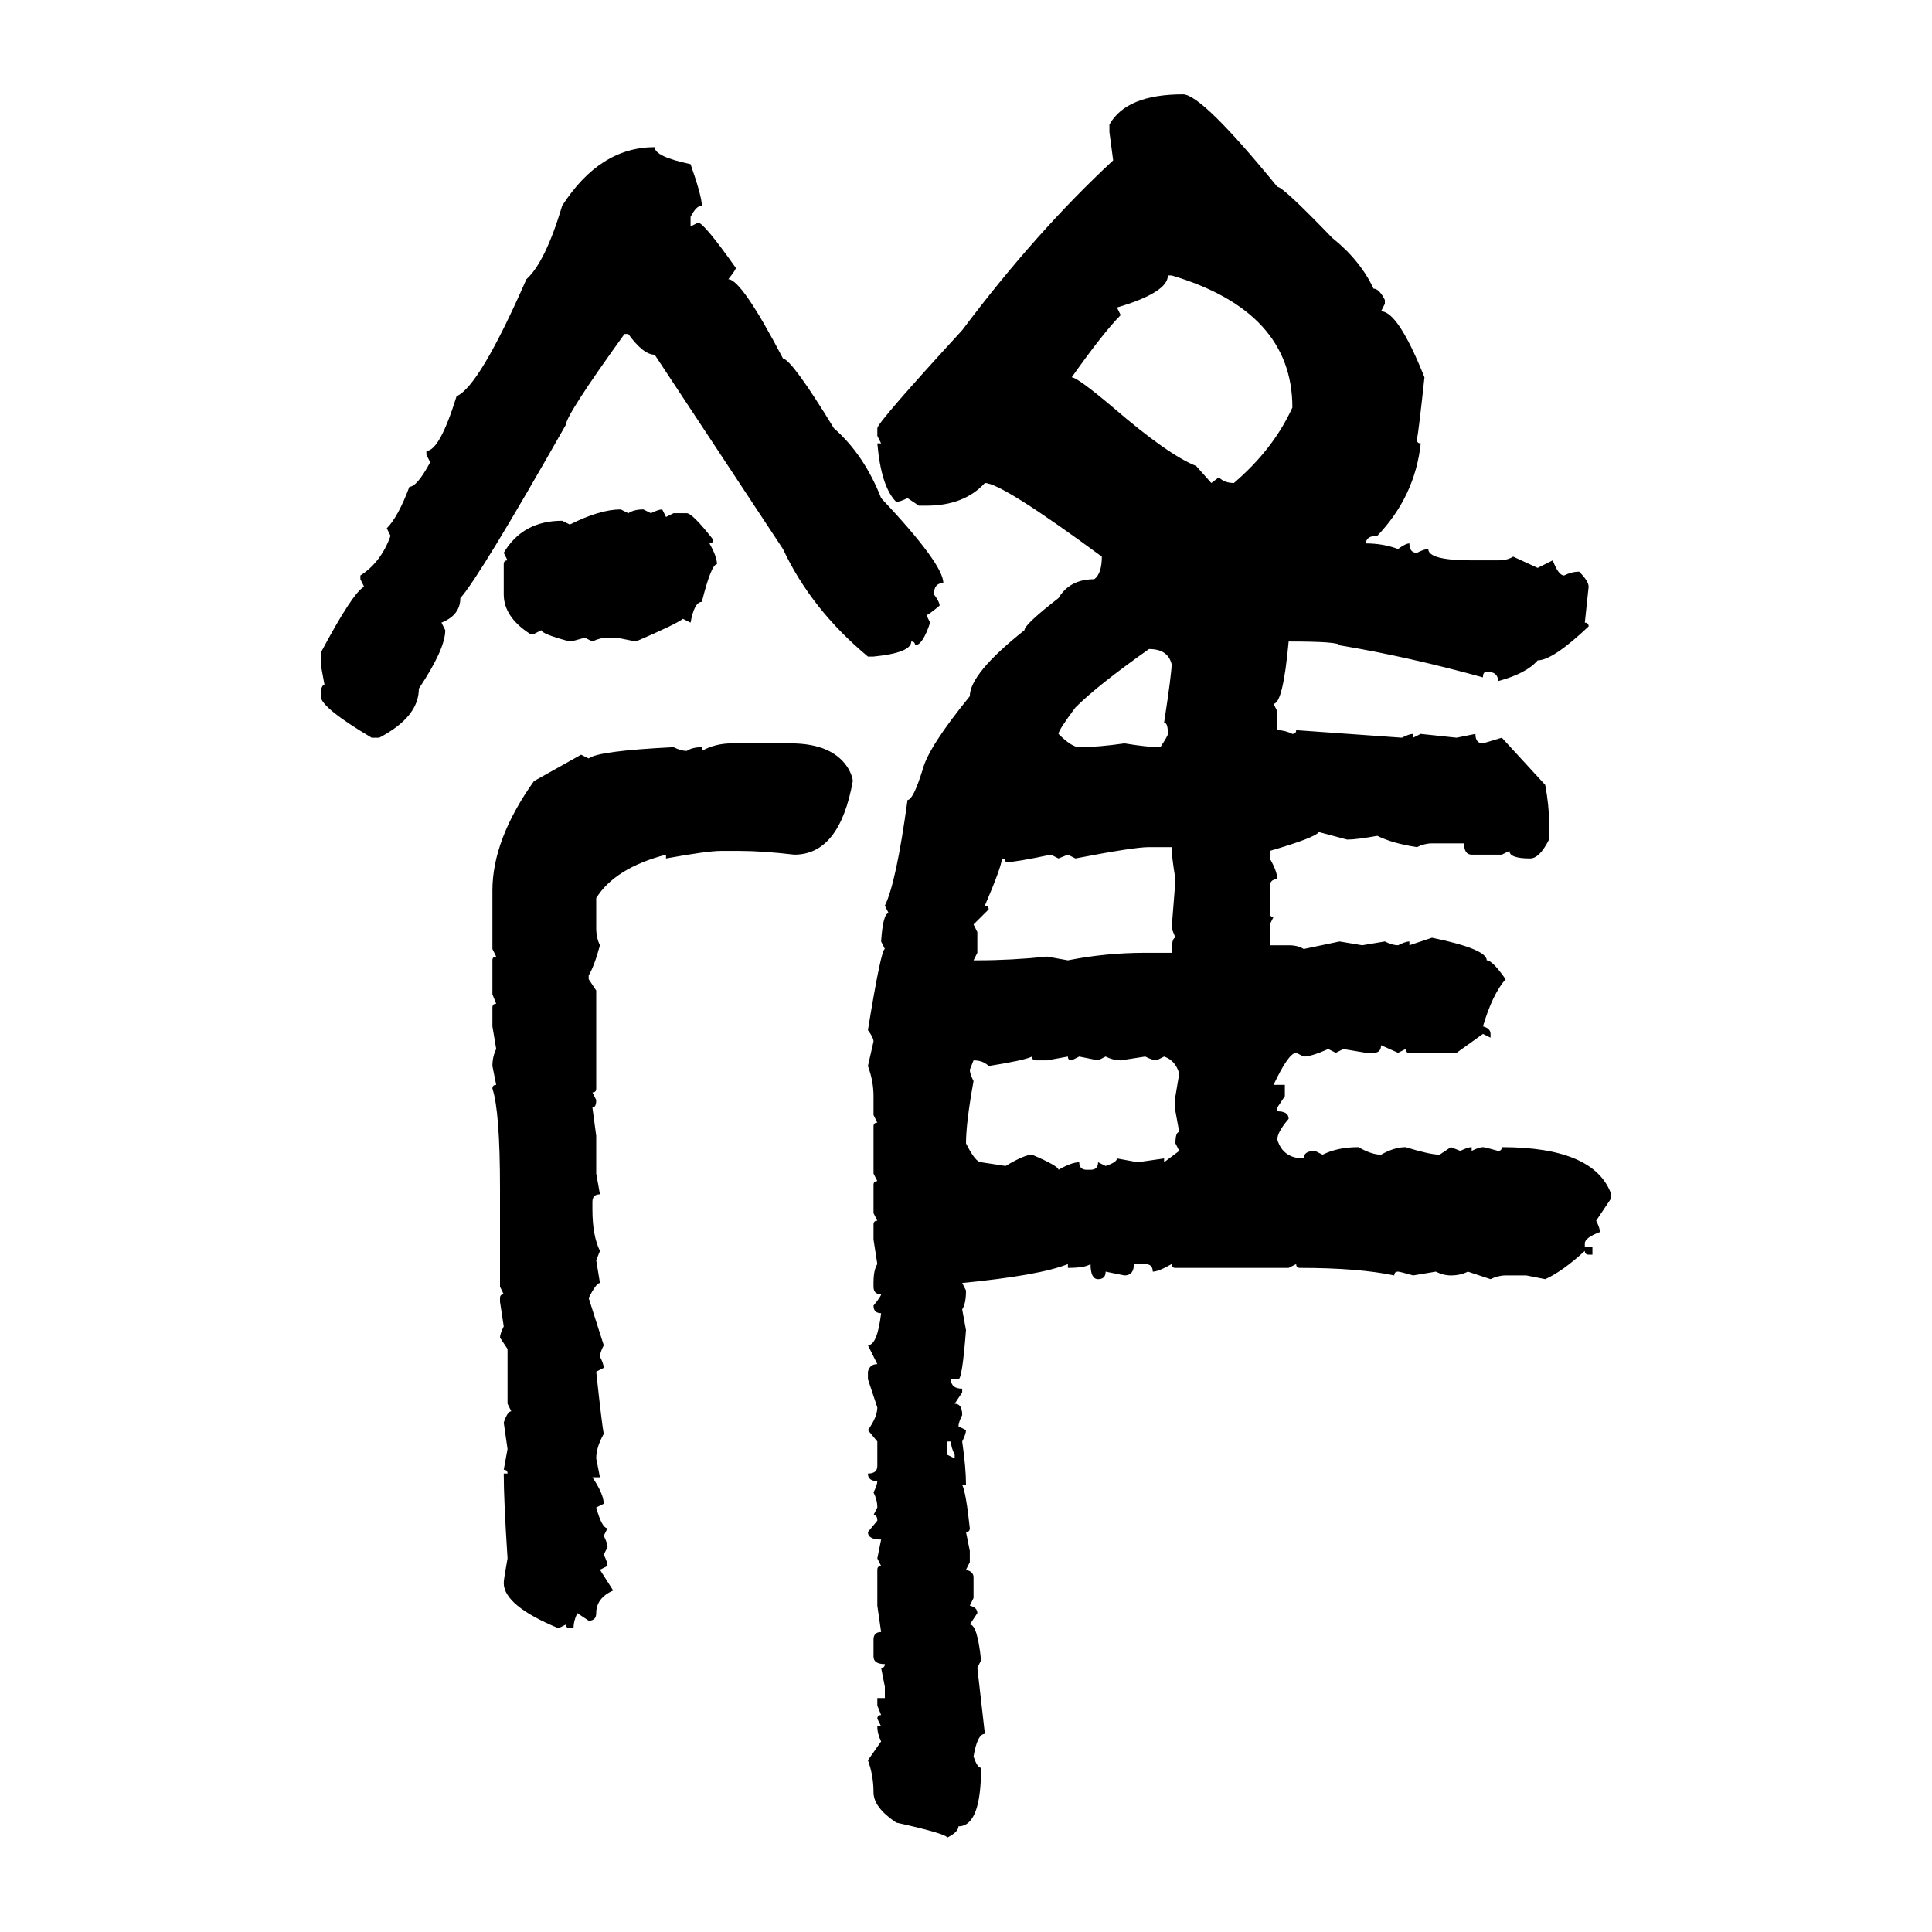 <svg xmlns="http://www.w3.org/2000/svg" xmlns:xlink="http://www.w3.org/1999/xlink" width="300" height="300"><path d="M183.69 14.65L183.69 14.65Q186.62 14.65 198.34 29.00L198.34 29.00Q199.22 29.00 206.84 36.91L206.84 36.91Q211.23 40.43 213.28 44.82L213.28 44.82Q214.16 44.82 215.04 46.58L215.04 46.58L215.04 47.17L214.45 48.34Q217.09 48.34 221.19 58.59L221.19 58.59Q220.31 66.80 220.02 68.26L220.02 68.26Q220.02 68.85 220.61 68.85L220.61 68.85Q219.73 77.05 213.87 83.20L213.87 83.20Q212.11 83.20 212.11 84.38L212.11 84.38Q214.75 84.38 217.09 85.25L217.09 85.25Q218.26 84.38 218.85 84.38L218.85 84.38Q218.85 85.84 220.02 85.84L220.02 85.84Q221.19 85.25 221.78 85.25L221.78 85.25Q221.78 87.01 228.52 87.01L228.52 87.01L232.62 87.01Q234.08 87.01 234.96 86.43L234.96 86.43L238.77 88.18L241.11 87.01Q241.99 89.36 242.87 89.36L242.87 89.36Q244.04 88.77 245.21 88.77L245.21 88.77Q246.68 90.23 246.68 91.11L246.68 91.11L246.09 96.68Q246.68 96.68 246.68 97.27L246.68 97.27Q241.11 102.54 238.77 102.54L238.77 102.54Q237.01 104.59 232.62 105.76L232.62 105.76Q232.62 104.30 230.86 104.30L230.86 104.30Q230.27 104.30 230.27 105.18L230.27 105.18Q218.55 101.95 208.01 100.20L208.01 100.20Q208.01 99.61 200.10 99.61L200.10 99.61Q199.22 109.28 197.75 109.28L197.75 109.28L198.34 110.45L198.34 113.38Q199.51 113.38 200.68 113.96L200.68 113.96Q201.27 113.96 201.27 113.38L201.27 113.38L217.68 114.55Q218.85 113.96 219.43 113.96L219.43 113.96L219.43 114.55L220.61 113.96L226.17 114.55L229.10 113.96Q229.10 115.43 230.27 115.43L230.27 115.43L233.20 114.55L239.94 121.88Q240.53 125.10 240.53 127.44L240.53 127.44L240.53 130.37Q239.06 133.30 237.60 133.30L237.60 133.30Q234.38 133.30 234.38 132.13L234.38 132.13L233.20 132.71L228.52 132.71Q227.34 132.71 227.34 130.96L227.34 130.96L222.36 130.96Q221.19 130.96 220.02 131.54L220.02 131.54Q216.21 130.96 213.87 129.79L213.87 129.79Q210.64 130.37 209.18 130.37L209.18 130.37L204.79 129.20Q204.20 130.08 197.17 132.13L197.17 132.13L197.17 133.30Q198.34 135.35 198.34 136.52L198.34 136.52Q197.17 136.52 197.17 137.70L197.17 137.70L197.17 141.80Q197.17 142.38 197.75 142.38L197.75 142.38L197.17 143.55L197.17 146.78L200.10 146.78Q201.56 146.78 202.44 147.36L202.44 147.36L208.01 146.19L211.52 146.78L215.04 146.19Q216.21 146.78 217.09 146.78L217.09 146.78Q218.26 146.19 218.85 146.19L218.85 146.19L218.85 146.78L222.36 145.61Q230.86 147.36 230.86 149.12L230.86 149.12Q231.74 149.12 233.79 152.05L233.79 152.05Q231.74 154.39 230.27 159.38L230.27 159.38Q231.45 159.67 231.45 160.55L231.45 160.55L231.45 161.13L230.27 160.55L226.17 163.48L218.85 163.48Q218.26 163.48 218.26 162.89L218.26 162.89L217.09 163.48L214.45 162.30Q214.45 163.48 213.28 163.48L213.28 163.48L212.11 163.48L208.59 162.89L207.42 163.48L206.25 162.89Q203.61 164.06 202.44 164.06L202.44 164.06L201.27 163.48Q200.10 163.48 197.75 168.46L197.75 168.46L199.51 168.46L199.51 170.21L198.34 171.97L198.34 172.56Q200.10 172.56 200.10 173.73L200.10 173.73Q198.34 175.78 198.34 176.95L198.34 176.95Q199.22 179.88 202.44 179.88L202.44 179.88Q202.44 178.71 204.20 178.71L204.20 178.71L205.37 179.30Q207.71 178.13 210.94 178.13L210.94 178.13Q212.99 179.30 214.45 179.30L214.45 179.30Q216.50 178.13 218.26 178.13L218.26 178.13Q222.07 179.30 223.54 179.30L223.54 179.30L225.29 178.13L226.76 178.71Q227.93 178.13 228.52 178.13L228.52 178.13L228.52 178.71Q229.69 178.13 230.27 178.13L230.27 178.13Q230.57 178.13 232.62 178.71L232.62 178.71Q233.20 178.71 233.20 178.13L233.20 178.13Q247.56 178.13 250.20 185.45L250.20 185.45L250.20 186.04L247.85 189.55Q248.44 190.72 248.44 191.31L248.44 191.31Q246.09 192.19 246.09 193.07L246.09 193.07L246.09 193.65L247.27 193.65L247.27 194.82L246.68 194.82Q246.09 194.82 246.09 194.24L246.09 194.24Q242.58 197.46 239.94 198.63L239.94 198.63L237.01 198.05L233.79 198.05Q232.62 198.05 231.45 198.63L231.45 198.63L227.93 197.46Q226.76 198.05 225.29 198.05L225.29 198.05Q224.12 198.05 222.95 197.46L222.95 197.46L219.43 198.05Q217.38 197.46 217.09 197.46L217.09 197.46Q216.50 197.46 216.50 198.05L216.50 198.05Q210.94 196.88 201.86 196.88L201.86 196.88Q201.27 196.88 201.27 196.29L201.27 196.29L200.10 196.88L182.52 196.88Q181.93 196.88 181.93 196.29L181.93 196.29Q179.88 197.46 179.00 197.46L179.00 197.46Q179.00 196.29 177.83 196.29L177.83 196.29L176.07 196.29Q176.07 198.05 174.61 198.05L174.61 198.05L171.68 197.46Q171.68 198.63 170.51 198.63L170.51 198.63Q169.34 198.63 169.34 196.29L169.34 196.29Q168.46 196.88 165.82 196.88L165.82 196.88L165.82 196.29Q161.43 198.05 149.41 199.22L149.41 199.22L150 200.39Q150 202.44 149.41 203.32L149.41 203.32L150 206.54Q149.41 214.16 148.83 214.16L148.83 214.16L147.66 214.16Q147.66 215.63 149.41 215.63L149.41 215.63L149.41 216.21L148.24 217.97Q149.41 217.97 149.41 219.73L149.41 219.73Q148.83 220.90 148.83 221.48L148.83 221.48L150 222.07Q150 222.66 149.41 223.83L149.41 223.83Q150 227.93 150 230.57L150 230.57L149.41 230.57Q150 231.74 150.59 237.30L150.59 237.30Q150.59 237.89 150 237.89L150 237.89L150.59 240.82L150.59 242.58L150 243.75Q151.17 244.04 151.17 244.92L151.17 244.92L151.17 248.14L150.59 249.32Q151.76 249.61 151.76 250.49L151.76 250.49L150.59 252.25Q151.76 252.25 152.34 257.81L152.34 257.81L151.76 258.98L152.93 269.24Q151.76 269.24 151.17 272.75L151.17 272.75Q151.76 274.51 152.34 274.51L152.34 274.51Q152.34 283.59 148.83 283.59L148.83 283.59Q148.83 284.47 147.07 285.35L147.07 285.35Q147.07 284.77 139.16 283.01L139.16 283.01Q135.64 280.66 135.64 278.32L135.64 278.32Q135.64 275.68 134.77 273.34L134.77 273.34L136.82 270.41Q136.23 269.24 136.23 268.07L136.23 268.07L136.82 268.07L136.23 266.89Q136.23 266.31 136.82 266.31L136.82 266.31L136.23 264.84L136.23 263.67L137.40 263.67L137.40 261.91L136.82 258.98Q137.40 258.98 137.40 258.40L137.40 258.40Q135.64 258.40 135.64 257.23L135.64 257.23L135.64 254.59Q135.64 253.42 136.82 253.42L136.82 253.42L136.23 249.32L136.23 243.75Q136.23 243.16 136.82 243.16L136.82 243.16L136.23 241.99L136.82 239.06Q134.77 239.06 134.77 237.89L134.77 237.89L136.23 236.13Q136.23 235.25 135.64 235.25L135.64 235.25L136.23 234.08Q136.23 232.91 135.64 231.74L135.64 231.74Q136.23 230.57 136.23 229.98L136.23 229.98Q134.77 229.98 134.77 228.81L134.77 228.81Q136.23 228.81 136.23 227.64L136.23 227.64L136.23 223.83L134.77 222.07Q136.23 220.02 136.23 218.55L136.23 218.55L134.77 214.16L134.77 212.99Q135.06 211.82 136.23 211.82L136.23 211.82L134.77 208.89Q136.23 208.89 136.82 203.91L136.82 203.91Q135.64 203.91 135.64 202.73L135.64 202.73Q136.82 201.27 136.82 200.98L136.82 200.98Q135.64 200.98 135.64 199.80L135.64 199.80L135.64 199.22Q135.64 197.17 136.23 196.29L136.23 196.29L135.64 192.48L135.64 190.14Q135.64 189.55 136.23 189.55L136.23 189.55L135.64 188.38L135.64 183.98Q135.64 183.40 136.23 183.40L136.23 183.40L135.64 182.23L135.64 174.90Q135.64 174.32 136.23 174.32L136.23 174.32L135.64 173.14L135.64 170.21Q135.64 167.87 134.77 165.53L134.77 165.53L135.64 161.72Q135.64 161.13 134.77 159.96L134.77 159.96Q136.82 147.36 137.40 147.36L137.40 147.36L136.82 146.19Q137.11 141.80 137.99 141.80L137.99 141.80L137.40 140.63Q139.16 137.11 140.92 124.22L140.92 124.22Q141.80 124.22 143.26 119.53L143.26 119.53Q144.14 116.02 150.59 108.11L150.59 108.11Q150.59 104.59 159.08 97.85L159.08 97.85Q159.08 96.97 164.36 92.87L164.36 92.87Q166.11 89.94 169.92 89.94L169.92 89.94Q171.09 89.06 171.09 86.43L171.09 86.43Q155.57 75 152.93 75L152.93 75Q149.71 78.52 143.85 78.52L143.85 78.52L142.68 78.52L140.92 77.34Q139.75 77.93 139.16 77.93L139.16 77.93Q136.82 75.59 136.23 68.85L136.23 68.85L136.82 68.85L136.23 67.68L136.23 66.50Q136.23 65.63 149.41 51.27L149.41 51.27Q160.84 36.04 172.85 24.90L172.85 24.90L172.27 20.51L172.27 19.34Q174.90 14.65 183.69 14.65ZM101.66 22.85L101.66 22.85Q101.66 24.32 107.23 25.49L107.23 25.49Q108.98 30.47 108.98 31.93L108.98 31.93Q108.11 31.93 107.23 33.69L107.23 33.69L107.23 35.16L108.40 34.57Q109.28 34.57 114.26 41.60L114.26 41.60Q114.26 41.89 113.09 43.36L113.09 43.36Q115.14 43.36 121.58 55.66L121.58 55.66Q123.05 55.96 129.49 66.50L129.49 66.50Q134.18 70.61 136.82 77.34L136.82 77.34Q146.48 87.60 146.48 90.53L146.48 90.53Q145.02 90.53 145.02 92.29L145.02 92.29Q145.90 93.46 145.90 94.04L145.90 94.04Q144.14 95.51 143.85 95.51L143.85 95.51L144.43 96.68Q143.26 100.20 142.09 100.20L142.09 100.20Q142.09 99.61 141.50 99.61L141.50 99.61Q141.50 101.37 135.64 101.95L135.64 101.95L134.77 101.95Q125.98 94.63 121.58 85.25L121.58 85.25L101.66 55.08Q99.90 55.08 97.56 51.86L97.56 51.86L96.97 51.86Q87.89 64.45 87.89 65.92L87.89 65.92Q74.41 89.65 71.48 92.87L71.48 92.87Q71.48 95.51 68.55 96.68L68.55 96.68L69.14 97.85Q69.14 100.78 65.04 106.93L65.04 106.93Q65.04 111.33 58.89 114.55L58.89 114.55L57.71 114.55Q49.80 109.86 49.80 108.11L49.80 108.11Q49.80 106.35 50.39 106.35L50.39 106.35L49.80 103.13L49.80 101.37Q54.79 91.99 56.54 91.11L56.54 91.11L55.96 89.94L55.96 89.36Q59.18 87.30 60.64 83.20L60.64 83.20L60.06 82.03Q61.82 80.27 63.57 75.59L63.57 75.59Q64.75 75.59 66.80 71.78L66.80 71.78L66.21 70.61L66.21 70.02Q68.26 70.02 70.90 61.52L70.90 61.52Q74.41 60.06 81.74 43.36L81.74 43.36Q84.67 40.72 87.30 31.93L87.30 31.93Q93.16 22.85 101.66 22.85ZM181.93 42.77L181.35 42.77Q181.35 45.41 173.44 47.75L173.44 47.75L174.02 48.93Q171.39 51.56 166.41 58.59L166.41 58.59Q167.29 58.59 172.85 63.28L172.85 63.28Q181.35 70.61 185.74 72.36L185.74 72.36L188.09 75L189.26 74.12Q190.14 75 191.60 75L191.60 75Q197.75 69.73 200.68 63.28L200.68 63.28Q200.68 48.34 181.93 42.77L181.93 42.77ZM96.39 79.10L96.39 79.10L97.56 79.69Q98.44 79.10 99.90 79.10L99.90 79.10L101.07 79.69Q102.25 79.10 102.83 79.10L102.83 79.10L103.42 80.27L104.59 79.69L106.64 79.69Q107.52 79.69 110.74 83.79L110.74 83.79Q110.74 84.38 110.16 84.38L110.16 84.38Q111.33 86.43 111.33 87.60L111.33 87.60Q110.45 87.60 108.98 93.46L108.98 93.46Q107.81 93.46 107.23 96.68L107.23 96.68L106.05 96.09Q104.88 96.97 98.73 99.61L98.73 99.61L95.80 99.02L94.34 99.02Q93.16 99.02 91.99 99.61L91.99 99.61L90.82 99.02Q88.77 99.61 88.48 99.61L88.48 99.61Q84.08 98.44 84.08 97.85L84.08 97.85L82.91 98.44L82.32 98.44Q78.22 95.80 78.22 92.29L78.22 92.29L78.22 87.60Q78.22 87.01 78.81 87.01L78.81 87.01L78.22 85.84Q81.15 80.86 87.30 80.86L87.30 80.86L88.48 81.45Q93.16 79.10 96.39 79.10ZM178.42 100.78L178.42 100.78Q170.51 106.35 166.99 109.86L166.99 109.86Q164.36 113.38 164.36 113.96L164.36 113.96Q166.41 116.02 167.58 116.02L167.58 116.02Q170.51 116.02 174.61 115.43L174.61 115.43Q178.13 116.02 180.18 116.02L180.18 116.02Q181.35 114.26 181.35 113.96L181.35 113.96Q181.35 112.21 180.76 112.21L180.76 112.21Q181.93 104.59 181.93 103.13L181.93 103.13Q181.35 100.78 178.42 100.78ZM113.67 115.43L113.67 115.43L122.75 115.43Q129.49 115.43 131.84 119.53L131.84 119.53Q132.42 120.70 132.42 121.29L132.42 121.29Q130.37 132.71 123.34 132.71L123.34 132.71Q118.36 132.13 114.84 132.13L114.84 132.13L111.91 132.13Q109.86 132.13 103.42 133.30L103.42 133.30L103.42 132.71Q95.51 134.77 92.58 139.45L92.58 139.45L92.58 144.14Q92.58 145.61 93.16 146.78L93.16 146.78Q92.29 150 91.41 151.46L91.41 151.46L91.41 152.05L92.58 153.81L92.58 169.04Q92.58 169.63 91.99 169.63L91.99 169.63L92.58 170.80Q92.58 171.97 91.99 171.97L91.99 171.97L92.58 176.37L92.58 182.23L93.16 185.45Q91.99 185.45 91.99 186.62L91.99 186.62L91.99 187.79Q91.99 191.89 93.16 194.24L93.16 194.24L92.58 195.70L93.16 199.22Q92.58 199.22 91.41 201.56L91.41 201.56L93.75 208.89Q93.16 210.06 93.16 210.64L93.16 210.64Q93.75 211.82 93.75 212.40L93.75 212.40L92.58 212.99Q93.46 221.19 93.75 222.66L93.75 222.66Q92.58 224.71 92.58 226.46L92.58 226.46L93.16 229.39L91.99 229.39Q93.75 232.03 93.75 233.50L93.75 233.50L92.58 234.08Q93.46 237.30 94.34 237.30L94.34 237.30L93.75 238.48Q94.34 239.65 94.34 240.23L94.34 240.23L93.75 241.41Q94.34 242.58 94.34 243.16L94.34 243.16L93.16 243.75L95.21 246.97Q92.58 248.14 92.58 250.49L92.58 250.49Q92.58 251.66 91.41 251.66L91.41 251.66L89.65 250.49Q89.06 251.66 89.06 252.83L89.06 252.83L88.48 252.83Q87.89 252.83 87.89 252.25L87.89 252.25L86.72 252.83Q78.22 249.32 78.22 245.80L78.22 245.80Q78.22 245.21 78.81 241.99L78.81 241.99Q78.22 232.91 78.22 228.81L78.22 228.81L78.81 228.81Q78.81 228.22 78.22 228.22L78.22 228.22L78.81 225L78.22 220.90Q78.81 219.14 79.39 219.14L79.39 219.14L78.81 217.97L78.81 209.47L77.64 207.71Q77.64 207.13 78.22 205.96L78.22 205.96L77.64 202.15L77.64 201.56Q77.64 200.98 78.22 200.98L78.22 200.98L77.64 199.80L77.64 184.57Q77.64 172.56 76.46 169.04L76.46 169.04Q76.46 168.46 77.05 168.46L77.05 168.46L76.46 165.53Q76.46 164.06 77.05 162.89L77.05 162.89L76.46 159.38L76.46 156.45Q76.46 155.86 77.05 155.86L77.05 155.86L76.46 154.39L76.46 149.12Q76.46 148.54 77.05 148.54L77.05 148.54L76.46 147.36L76.46 138.28Q76.46 130.37 82.91 121.29L82.91 121.29L90.23 117.19L91.41 117.77Q92.87 116.60 104.59 116.02L104.59 116.02Q105.76 116.60 106.64 116.60L106.64 116.60Q107.52 116.02 108.98 116.02L108.98 116.02L108.98 116.60Q111.04 115.43 113.67 115.43ZM166.99 133.30L166.99 133.30L165.82 132.71L164.36 133.30L163.18 132.71Q157.62 133.89 156.15 133.89L156.15 133.89Q156.15 133.30 155.57 133.30L155.57 133.30Q155.57 134.47 152.93 140.63L152.93 140.63Q153.52 140.63 153.52 141.21L153.52 141.21L151.17 143.55L151.76 144.73L151.76 147.95L151.17 149.12L151.76 149.12Q157.03 149.12 162.60 148.54L162.60 148.54L165.82 149.12Q171.68 147.95 177.83 147.95L177.83 147.95L181.93 147.95Q181.93 145.61 182.52 145.61L182.52 145.61L181.93 144.14Q182.52 136.82 182.52 136.52L182.52 136.52Q181.93 133.01 181.93 131.54L181.93 131.54L178.42 131.54Q176.07 131.54 166.99 133.30ZM153.52 165.53L153.52 165.53Q152.64 164.65 151.17 164.65L151.17 164.65L150.59 166.11Q150.59 166.70 151.17 167.87L151.17 167.87Q150 174.32 150 177.54L150 177.54Q151.46 180.47 152.34 180.47L152.34 180.47L156.15 181.05Q159.08 179.30 160.25 179.30L160.25 179.30Q164.36 181.05 164.36 181.64L164.36 181.64Q166.41 180.47 167.58 180.47L167.58 180.47Q167.58 181.64 168.75 181.64L168.75 181.64L169.34 181.64Q170.51 181.64 170.51 180.47L170.51 180.47L171.68 181.05Q173.44 180.47 173.44 179.88L173.44 179.88L176.66 180.47L180.76 179.88L180.76 180.47L183.11 178.71L182.52 177.54Q182.52 175.78 183.11 175.78L183.11 175.78L182.52 172.56L182.52 170.21L183.11 166.70Q182.52 164.65 180.76 164.06L180.76 164.06L179.59 164.65Q179.00 164.65 177.83 164.06L177.83 164.06L174.02 164.65Q172.85 164.65 171.68 164.06L171.68 164.06L170.51 164.65L167.58 164.06L166.41 164.65Q165.82 164.65 165.82 164.06L165.82 164.06L162.60 164.65L160.84 164.65Q160.25 164.65 160.25 164.06L160.25 164.06Q159.08 164.65 153.52 165.53ZM147.66 223.83L147.07 223.83L147.07 225.88L148.24 226.46L148.24 225.88Q147.66 224.71 147.66 223.83L147.66 223.83Z"/></svg>